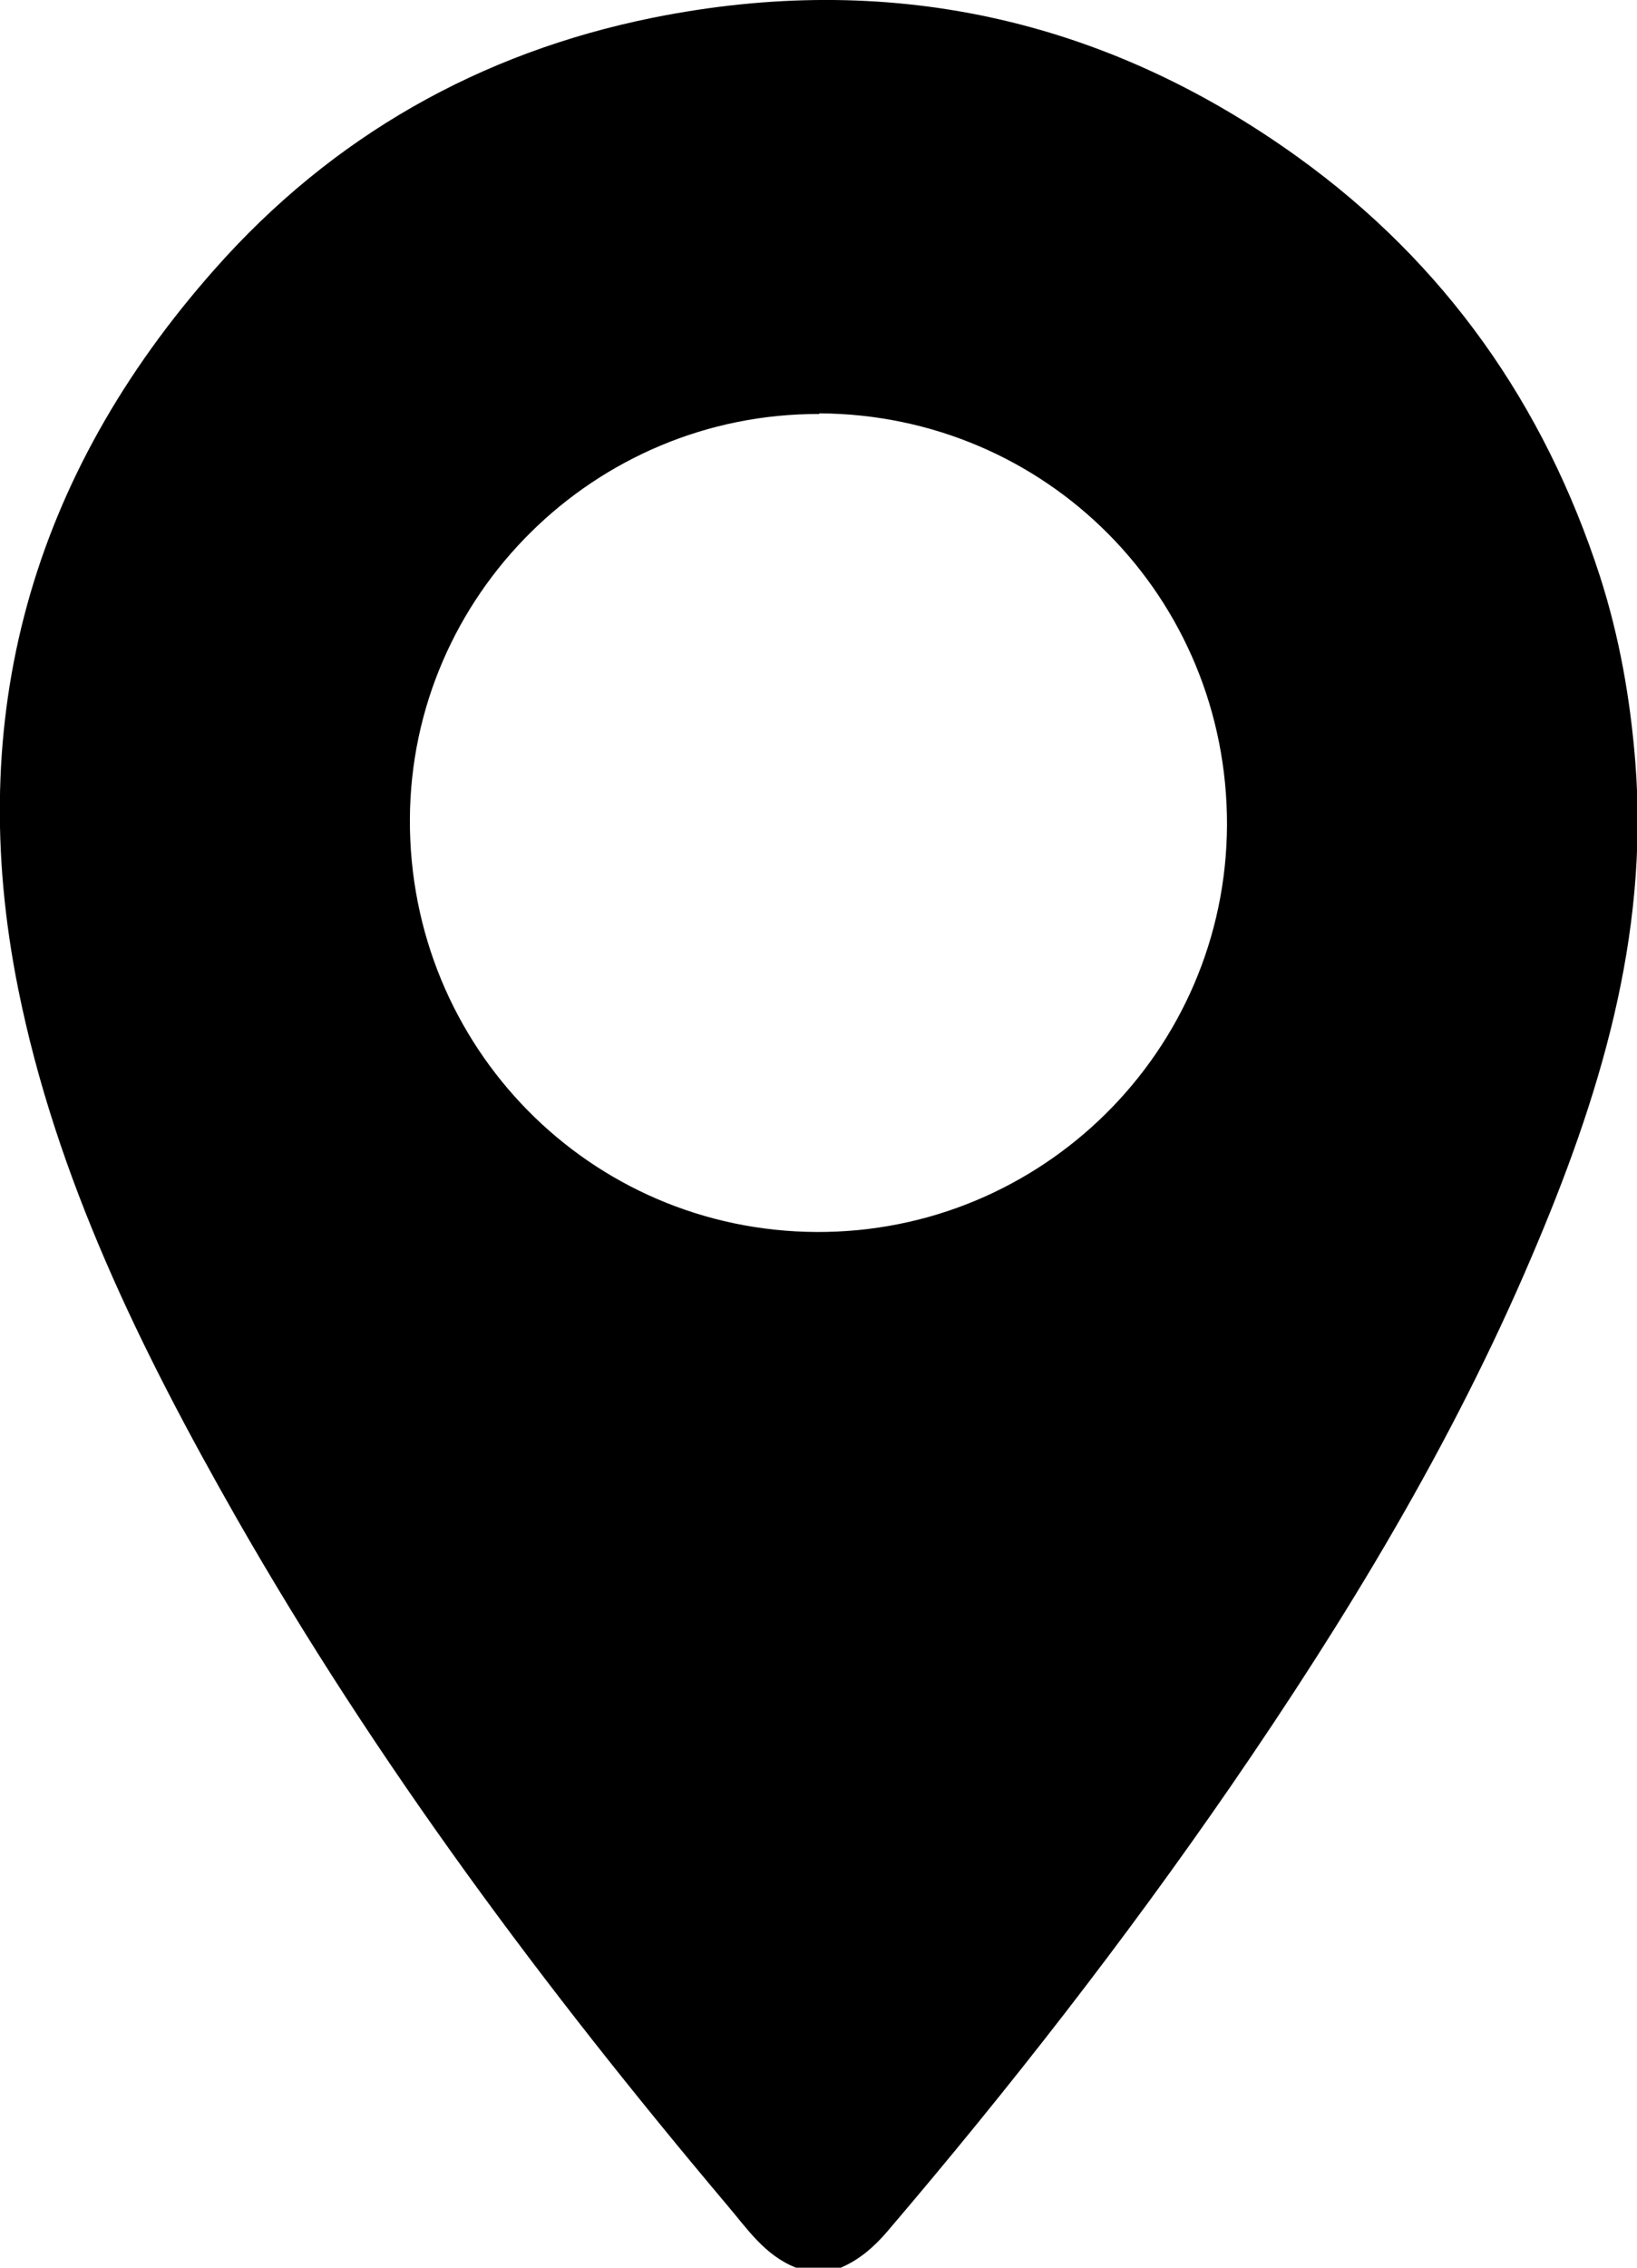 <svg width="13" height="18" viewBox="0 0 13 18" fill="none" xmlns="http://www.w3.org/2000/svg">
<g clip-path="url(#clip0_2016_118)">
<path d="M6.322 18C6.073 17.903 5.932 17.688 5.77 17.498C4.324 15.783 2.988 13.993 1.875 12.044C1.121 10.72 0.447 9.356 0.144 7.847C-0.289 5.688 0.25 3.779 1.704 2.138C2.637 1.082 3.812 0.418 5.183 0.141C7.041 -0.233 8.763 0.136 10.309 1.249C11.475 2.089 12.264 3.211 12.706 4.575C12.86 5.054 12.947 5.547 12.987 6.053C13.096 7.443 12.697 8.727 12.163 9.976C11.528 11.468 10.691 12.845 9.775 14.177C8.929 15.405 8.014 16.579 7.045 17.714C6.94 17.837 6.822 17.938 6.677 18H6.327H6.322ZM6.506 3.286C4.723 3.281 3.264 4.724 3.255 6.501C3.247 8.309 4.684 9.77 6.484 9.779C8.276 9.787 9.736 8.34 9.744 6.55C9.749 4.742 8.312 3.29 6.506 3.281V3.286Z" fill="black"/>
</g>
<defs>
<clipPath id="clip0_2016_118">
<rect width="13" height="18" fill="white"/>
</clipPath>
</defs>
</svg>

